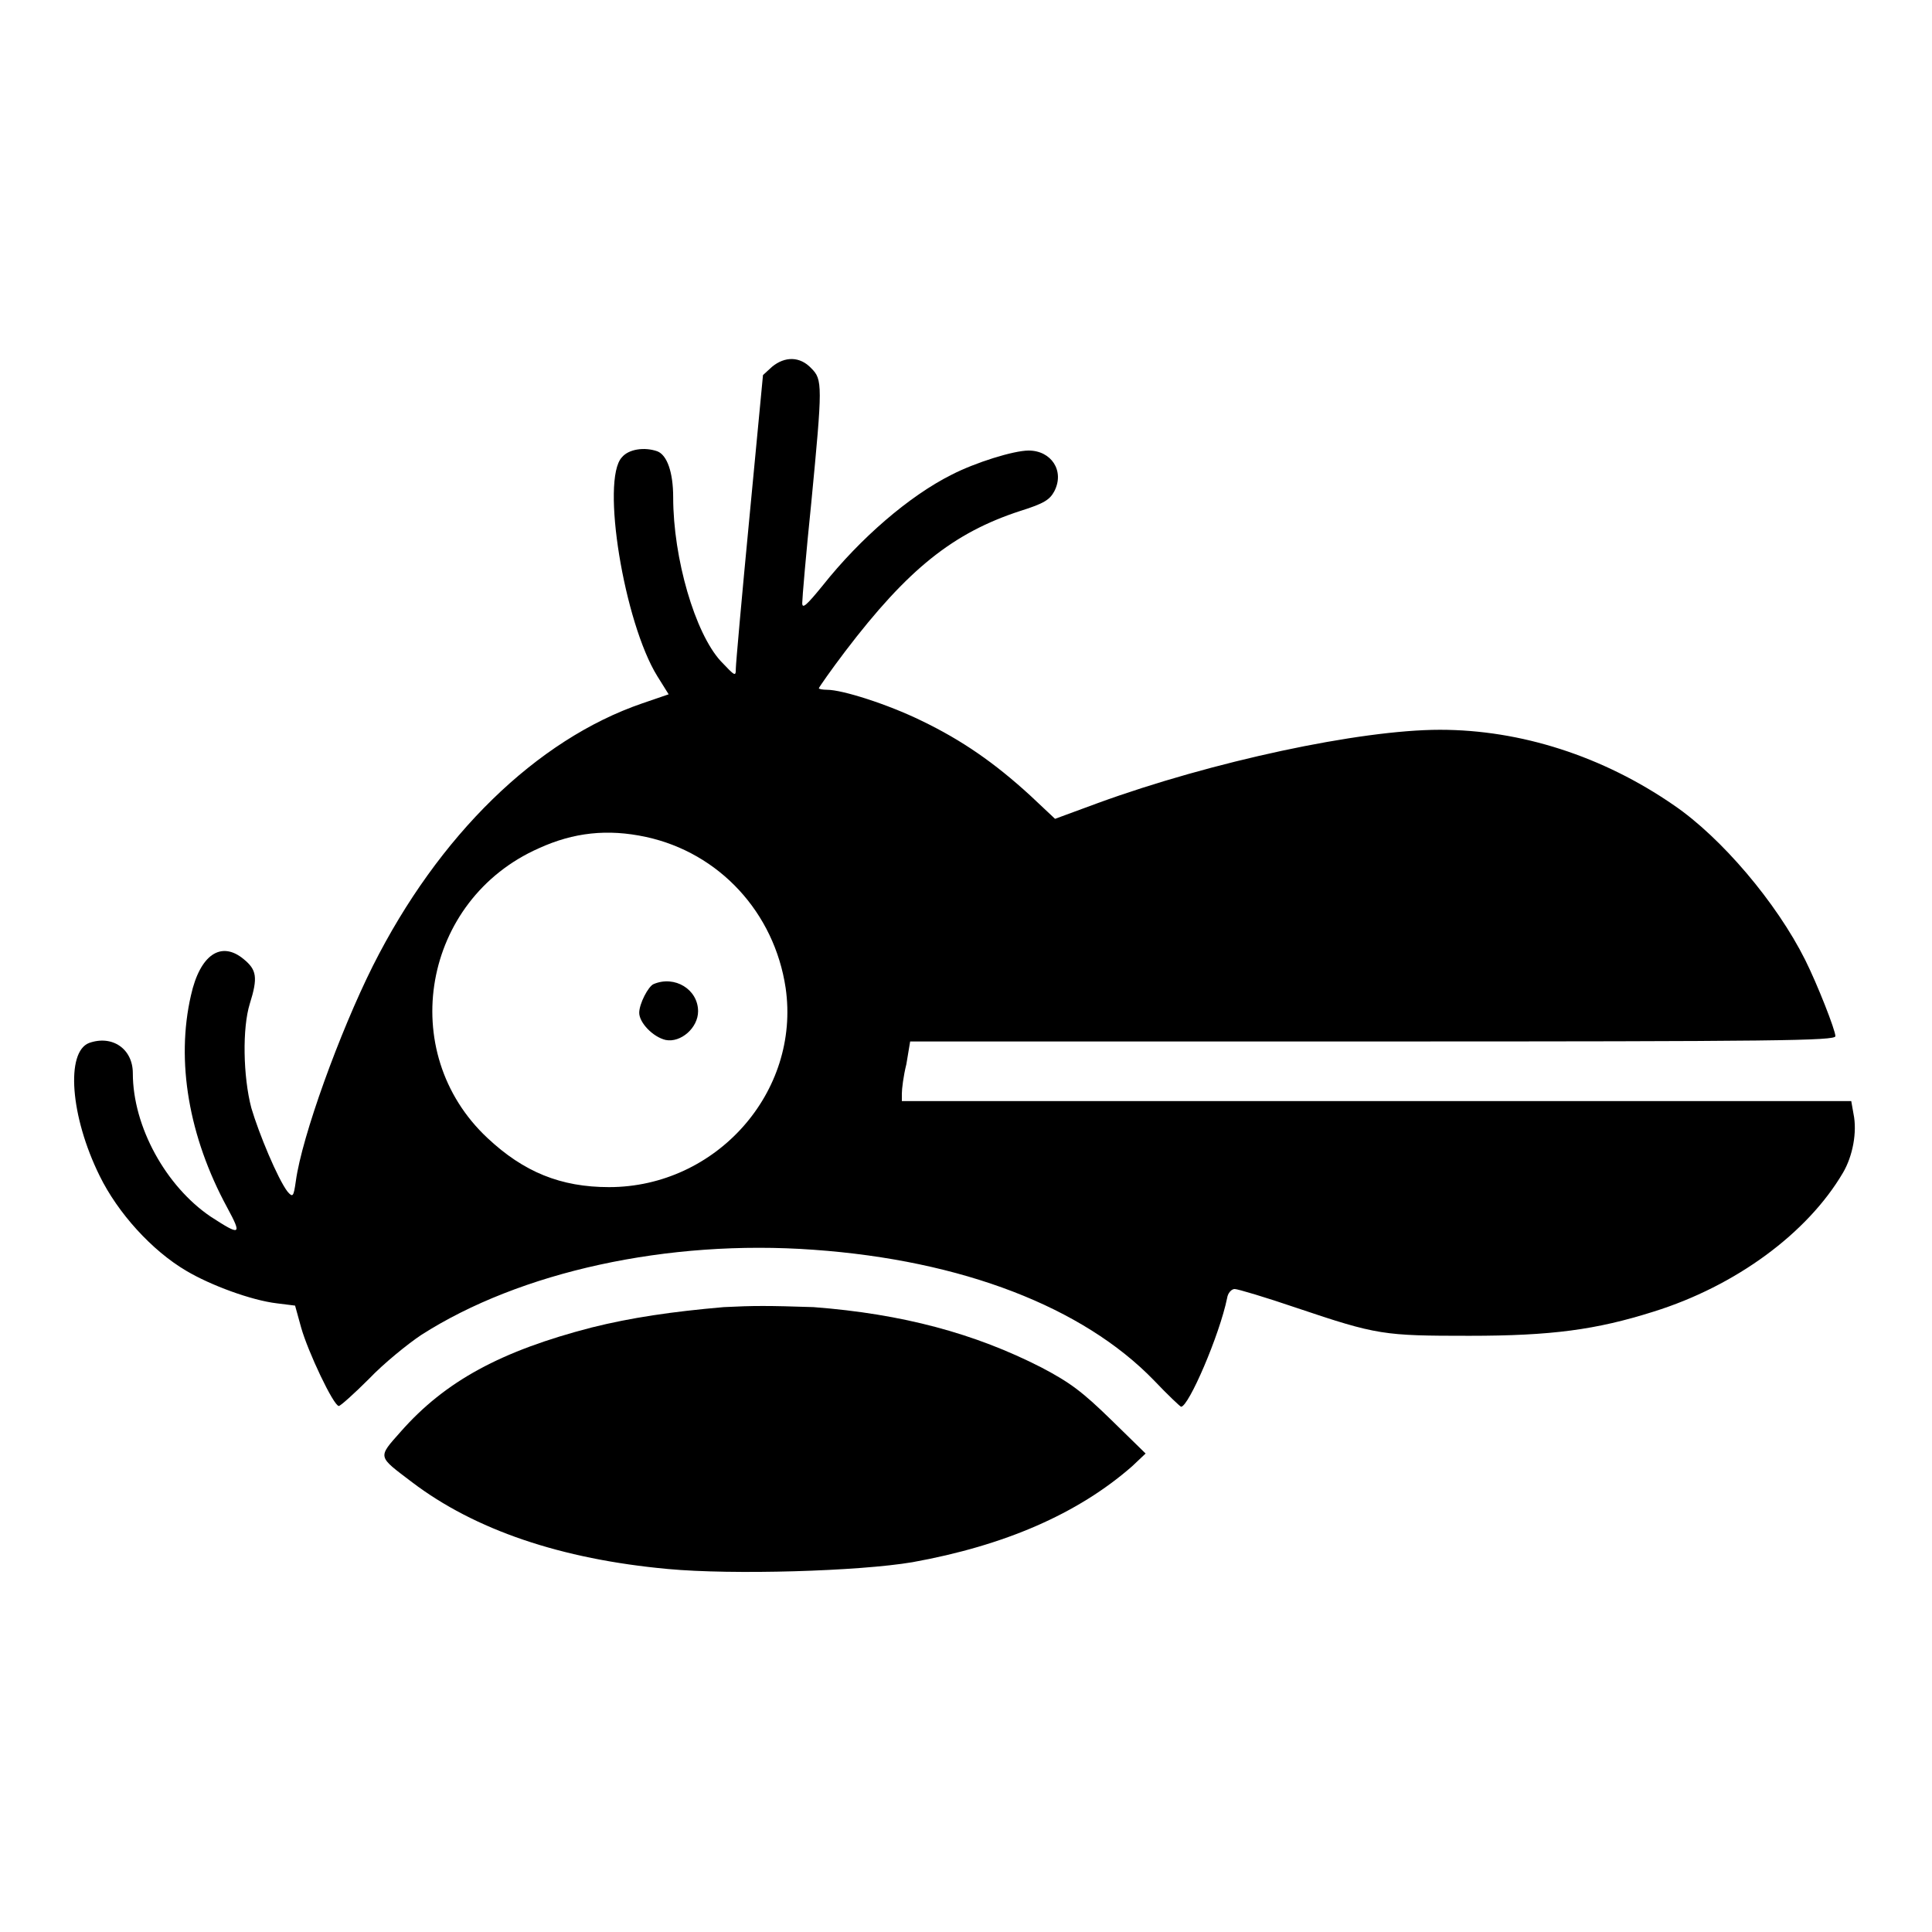 <?xml version="1.0" encoding="utf-8"?>
<!-- Svg Vector Icons : http://www.onlinewebfonts.com/icon -->
<!DOCTYPE svg PUBLIC "-//W3C//DTD SVG 1.1//EN" "http://www.w3.org/Graphics/SVG/1.1/DTD/svg11.dtd">
<svg version="1.1" xmlns="http://www.w3.org/2000/svg" xmlns:xlink="http://www.w3.org/1999/xlink" x="0px" y="0px" viewBox="0 0 256 256" enable-background="new 0 0 256 256" xml:space="preserve">
<g><g><g><path fill="#000000" d="M102.3,48.6l-1.2,1.1l-1.8,18.9c-1,10.4-1.8,19.4-1.8,20c0,1.1-0.1,1-2-1c-3.4-3.7-6.3-13.6-6.3-21.7c0-3.3-0.8-5.6-2.1-6.1c-1.7-0.6-3.8-0.3-4.7,0.8c-2.8,3,0.3,21.9,4.7,29l1.5,2.4l-3.5,1.2C71.1,98,58.1,110.7,49.4,128c-4.4,8.8-9.4,22.6-10.2,28.5c-0.3,2.1-0.4,2.2-1.1,1.4c-1.3-1.7-3.8-7.7-4.8-11.1c-1.1-4.2-1.2-10.6-0.2-13.8c1.1-3.5,0.9-4.5-0.8-5.9c-3-2.5-5.8-0.6-7,4.8c-2,8.7-0.3,18.7,4.8,28.1c2,3.7,1.8,3.8-2.2,1.2c-5.9-4-10.3-11.9-10.3-19c0-3.2-2.7-5.1-5.8-4c-3.1,1.2-2.5,9.7,1.4,17.6c2.4,4.9,6.9,9.9,11.5,12.6c3.2,1.9,8.6,3.9,12,4.3l2.4,0.3l0.8,2.9c0.9,3.2,4.3,10.4,5,10.4c0.2,0,2-1.6,4-3.6c1.9-2,5.1-4.6,6.9-5.8c13.1-8.4,32.7-12.7,52-11.3c19.7,1.4,35.7,7.6,45.1,17.3c1.8,1.9,3.5,3.5,3.6,3.5c1,0,5.1-9.5,6.1-14.4c0.1-0.7,0.6-1.2,1-1.2c0.4,0,4.1,1.1,8.2,2.5c10.7,3.6,11.5,3.7,22.9,3.7c10.9,0,16.8-0.8,24.4-3.2c10.9-3.4,20.4-10.4,25.1-18.4c1.3-2.2,1.9-5.4,1.4-7.8l-0.3-1.7h-62.9h-62.9v-1c0-0.6,0.2-2.3,0.6-3.9l0.5-3H182c53.6,0,61.2-0.1,61.2-0.7c0-0.8-2.4-6.9-4-10.1c-3.8-7.6-11.1-16.2-17.4-20.5c-9.4-6.5-20.3-10-31-10c-10.6,0-30.2,4.2-45.3,9.7l-5.7,2.1l-3.3-3.1c-4.7-4.3-9-7.3-14.4-9.9c-4.5-2.2-10.5-4.1-12.5-4.1c-0.6,0-1.1-0.1-1.1-0.2s1.6-2.4,3.5-4.9c8.3-10.9,14.3-15.7,23.2-18.6c3.2-1,3.9-1.5,4.5-2.6c1.4-2.7-0.4-5.4-3.4-5.4c-2,0-7.1,1.6-10.2,3.2c-5.6,2.8-12.1,8.4-17.1,14.7c-2.2,2.7-2.7,3.1-2.7,2.3c0-0.6,0.5-6.5,1.2-13.3c1.5-15.6,1.5-16.3,0-17.8C106,47.2,104,47.2,102.3,48.6z M85.6,110.9c9.7,2.1,17,10,18.5,20c2,13.8-9.2,26.4-23.4,26.4c-6.4,0-11.3-2-16.1-6.5c-12.2-11.4-8.6-31.6,6.8-38.4C76,110.3,80.5,109.8,85.6,110.9z"/><path fill="#000000" d="M86.6,130.4c-0.7,0.3-1.9,2.6-1.9,3.8c0,1.3,1.8,3.2,3.5,3.6c2,0.4,4.3-1.6,4.3-3.8C92.5,131.1,89.4,129.2,86.6,130.4z"/><path fill="#000000" d="M95.9,173.2c-6.9,0.6-12.3,1.4-17.5,2.7c-12,3.1-19.4,7.1-25.3,13.8c-3.1,3.5-3.1,3.2,1.5,6.7c8.3,6.3,19.7,10.2,33.9,11.5c8.6,0.8,25.3,0.3,32.4-0.9c12.2-2.2,21.9-6.4,29.1-12.7l1.8-1.7l-4.6-4.5c-3.8-3.7-5.4-4.9-9.2-6.9c-8.8-4.5-18.4-7.1-30.2-8C101.7,173,99.9,173,95.9,173.2z"/></g></g></g>
</svg>